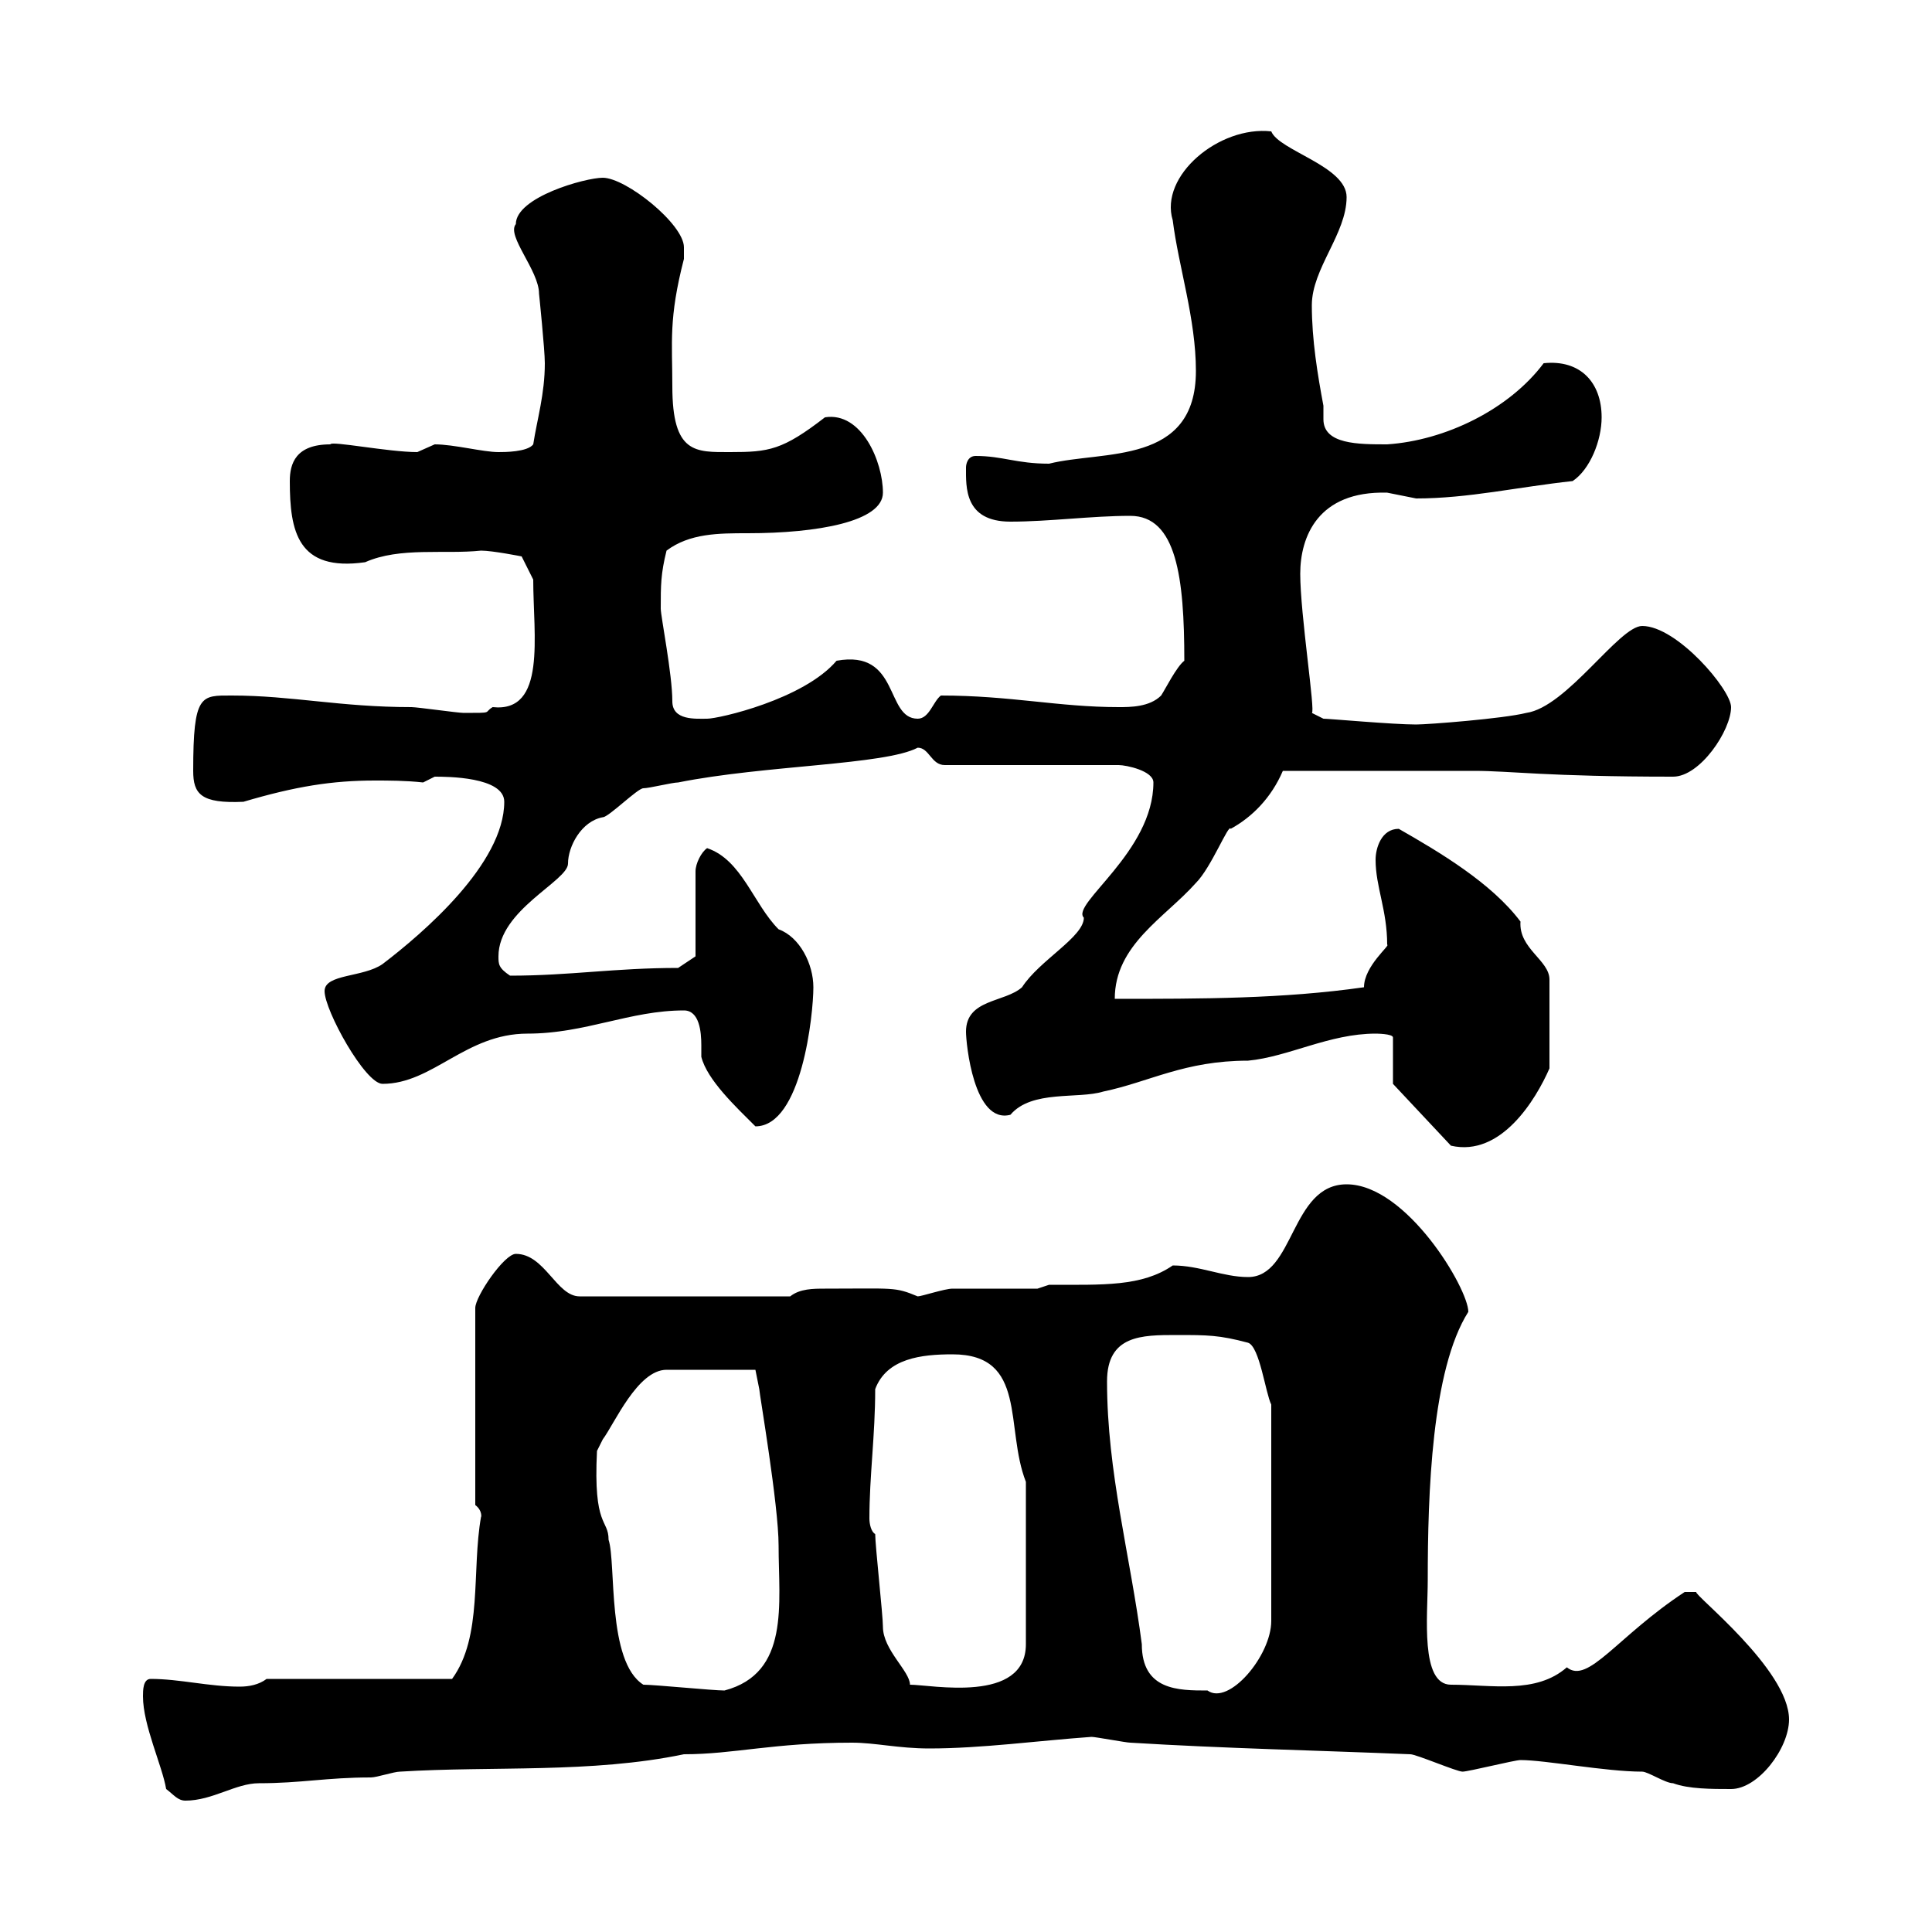 <svg xmlns="http://www.w3.org/2000/svg" xmlns:xlink="http://www.w3.org/1999/xlink" width="300" height="300"><path d="M25.80 277.80C27 278.70 27.60 279.60 28.80 279.60C33 279.60 36.60 276.90 40.20 276.90C46.80 276.90 50.70 276 57.60 276C58.50 276 61.20 275.10 62.10 275.10C76.50 274.20 91.80 275.40 106.20 272.40C114 272.40 120 270.60 132.30 270.60C135.90 270.60 139.50 271.50 144.30 271.50C152.40 271.50 161.10 270.30 169.50 269.70C170.10 269.70 174.90 270.60 175.50 270.60C190.20 271.50 204.60 271.80 219 272.40C219.90 272.40 226.20 275.10 227.10 275.10C228 275.10 235.20 273.30 236.10 273.30C240 273.30 249.30 275.10 255 275.10C255.90 275.10 258.60 276.90 259.80 276.90C262.20 277.80 265.80 277.80 268.80 277.80C273 277.80 277.80 271.50 277.80 267C277.80 259.20 262.80 247.50 263.40 247.20L261.60 247.20C251.10 254.10 246.60 261.60 243.30 258.90C238.50 263.10 231.60 261.60 225.30 261.60C220.50 261.60 221.70 250.80 221.70 245.40C221.70 231.90 222.30 212.70 228 203.70C228 200.10 218.40 183.90 209.10 183.90C200.40 183.90 201 198.30 193.80 198.30C189.90 198.30 186.30 196.50 182.10 196.50C177.30 199.80 171.30 199.50 162.90 199.50L161.10 200.10C159.30 200.10 149.70 200.10 147.90 200.10C146.70 200.10 143.10 201.30 142.50 201.30C138.90 199.80 138.90 200.10 128.10 200.10C126.30 200.10 124.20 200.10 122.70 201.30L90 201.30C86.40 201.30 84.60 194.70 80.10 194.70C78.30 194.70 73.80 201.30 73.80 203.10L73.80 233.70C75 234.60 74.70 235.80 74.70 235.50C73.20 243.90 75 254.10 70.20 260.70L41.40 260.70C40.20 261.60 38.70 261.90 37.20 261.90C32.40 261.90 27.90 260.70 23.40 260.70C22.20 260.70 22.20 262.50 22.20 263.40C22.20 267.90 25.20 274.20 25.80 277.80ZM99.90 261.60C94.20 258 95.70 242.70 94.50 239.10C94.50 235.80 92.10 237.30 92.70 225.30C92.70 225.30 93.60 223.50 93.60 223.50C95.40 221.10 99 212.70 103.50 212.70L117.30 212.70L117.90 215.70C117.90 216.30 120.90 233.70 120.90 240C120.90 249 122.70 259.80 112.50 262.50C110.70 262.50 101.70 261.60 99.90 261.60ZM171.90 214.50C171.90 207.30 177.30 207.30 182.70 207.30C187.50 207.30 189.30 207.30 193.80 208.50C195.60 209.10 196.50 216.30 197.40 218.10L197.40 251.70C197.40 257.10 190.80 264.90 187.50 262.50C183 262.50 177.30 262.50 177.30 255.30C175.50 241.50 171.90 228.60 171.90 214.50ZM135.90 238.20C135.30 237.90 135 236.70 135 235.80C135 229.20 135.90 222.90 135.90 215.70C137.70 210.90 143.10 210.30 147.90 210.30C159.60 210.30 156 221.70 159.30 230.10L159.30 255.30C159.30 264.60 144.60 261.60 141.30 261.60C141.30 259.50 137.10 256.20 137.10 252.60C137.10 250.80 135.90 240 135.90 238.20ZM216.30 168.30L225.30 177.90C233.10 179.70 238.50 170.70 240.60 165.90L240.60 152.10C240.60 149.10 235.80 147.30 236.10 143.10C231.60 137.10 223.50 132.30 217.20 128.70C214.50 128.70 213.60 131.70 213.60 133.50C213.60 137.70 215.40 141.30 215.40 146.70C216 146.70 211.80 150 211.80 153.30C199.20 155.10 186.60 155.10 173.10 155.10C173.10 146.70 180.90 142.50 185.70 137.10C188.10 134.70 190.80 127.80 191.10 128.70C194.40 126.90 197.40 123.90 199.20 119.70L228.90 119.70C234.60 119.70 240 120.60 259.80 120.60C264 120.60 268.80 113.40 268.80 109.80C268.80 107.10 260.40 97.20 255 97.20C251.40 97.20 243.30 109.80 237 110.70C233.40 111.60 221.70 112.50 219.90 112.50C216.30 112.50 206.40 111.60 205.50 111.60L203.70 110.70C204.30 110.70 201.90 95.40 201.90 89.10C201.90 83.40 204.60 76.20 215.40 76.50C215.40 76.50 219.90 77.40 219.90 77.40C228 77.40 235.80 75.60 244.20 74.70C246.90 72.90 248.70 68.40 248.70 64.80C248.70 59.40 245.40 55.80 239.70 56.40C234.30 63.60 224.40 68.40 215.40 69C210.90 69 205.50 69 205.50 65.10C205.50 64.50 205.50 63.60 205.50 63C204.60 58.20 203.70 52.80 203.70 47.40C203.70 41.70 209.10 36.30 209.10 30.60C209.10 25.80 198.60 23.40 197.40 20.40C189.30 19.50 180 27.30 182.10 34.20C183 41.40 185.70 49.50 185.70 57.60C185.70 72.30 171.30 69.90 162.90 72C157.80 72 155.70 70.80 151.50 70.80C150.30 70.80 150 72 150 72.60C150 75.60 149.70 81 156.90 81C162.90 81 169.50 80.10 175.50 80.10C182.70 80.10 183.90 89.70 183.90 102.60C182.70 103.50 180.90 107.10 180.30 108C178.50 109.80 175.50 109.80 173.70 109.80C164.40 109.80 156.90 108 146.10 108C144.90 108.90 144.30 111.60 142.50 111.60C137.40 111.60 139.80 100.80 129.90 102.60C124.80 108.60 111.60 111.60 109.80 111.60C108 111.60 104.40 111.90 104.40 108.90C104.40 104.70 102.60 95.70 102.60 94.50C102.60 90.90 102.60 89.10 103.50 85.50C107.10 82.80 111.60 82.80 116.10 82.80C126.90 82.80 137.10 81 137.10 76.50C137.10 71.70 133.80 63.90 128.10 64.80C121.50 69.90 119.40 70.20 113.40 70.20C108 70.20 104.40 70.50 104.40 60C104.40 53.10 103.80 49.50 106.20 40.20C106.20 40.20 106.20 39.60 106.20 38.40C106.20 34.80 97.20 27.60 93.60 27.60C90.90 27.60 80.10 30.60 80.10 34.80C78.60 36.60 83.70 42 83.70 45.60C83.70 45.60 84.60 54.30 84.60 56.40C84.60 61.20 83.40 65.10 82.80 69C81.90 70.20 78.30 70.20 77.40 70.20C75 70.20 70.50 69 67.50 69C67.50 69 64.80 70.20 64.80 70.20C60.30 70.20 51.30 68.40 51.30 69C45.90 69 45 72 45 74.70C45 82.50 46.20 88.80 56.70 87.30C62.10 84.90 69 86.10 74.70 85.50C76.50 85.50 81 86.40 81 86.40L82.80 90C82.80 98.70 84.90 110.70 76.50 109.80C75 110.70 76.80 110.70 72 110.70C71.10 110.70 64.80 109.80 63.90 109.80C52.80 109.80 45.30 108 36 108C31.20 108 30 107.70 30 119.70C30 123.30 31.20 124.80 37.80 124.50C45.90 122.10 51.60 121.20 58.20 121.20C60.30 121.20 63 121.20 65.70 121.50C65.70 121.50 67.50 120.60 67.50 120.60C69.30 120.60 78.30 120.60 78.30 124.50C78.30 134.10 65.70 144.90 59.40 149.70C56.40 151.80 50.40 151.20 50.40 153.90C50.40 156.90 56.70 168.30 59.40 168.30C67.20 168.30 72.30 160.50 81.90 160.50C90.90 160.50 97.80 156.90 106.20 156.90C108.60 156.90 108.90 160.20 108.90 162.30C108.90 162.90 108.90 163.80 108.90 164.10C109.80 167.70 114.30 171.90 117.30 174.90C124.50 174.90 126.30 157.50 126.30 153.30C126.30 149.70 124.20 145.50 120.90 144.30C117 140.40 115.20 133.50 109.80 131.70C108.90 132.30 108 134.10 108 135.30L108 148.50L105.30 150.30C95.40 150.30 88.50 151.50 79.20 151.50C77.40 150.30 77.40 149.70 77.40 148.50C77.40 141.30 88.20 136.80 88.20 134.10C88.20 131.40 90.30 127.50 93.60 126.90C94.50 126.90 99 122.40 99.90 122.40C100.80 122.40 104.40 121.50 105.30 121.50C118.80 118.80 137.40 118.80 142.50 116.10C144.30 116.10 144.60 118.80 146.70 118.80L173.70 118.80C174.90 118.80 179.10 119.70 179.10 121.50C179.10 132.30 166.20 140.40 168.30 142.50C168.30 145.50 161.40 149.10 158.70 153.30C156 155.70 150 155.10 150 160.20C150 162 151.20 174.60 156.90 173.10C160.20 169.20 167.40 170.70 171.30 169.50C178.50 168 183.90 164.70 193.80 164.70C200.10 164.10 206.40 160.50 213.60 160.50C213.60 160.50 216.30 160.50 216.30 161.10Z"/></svg>
